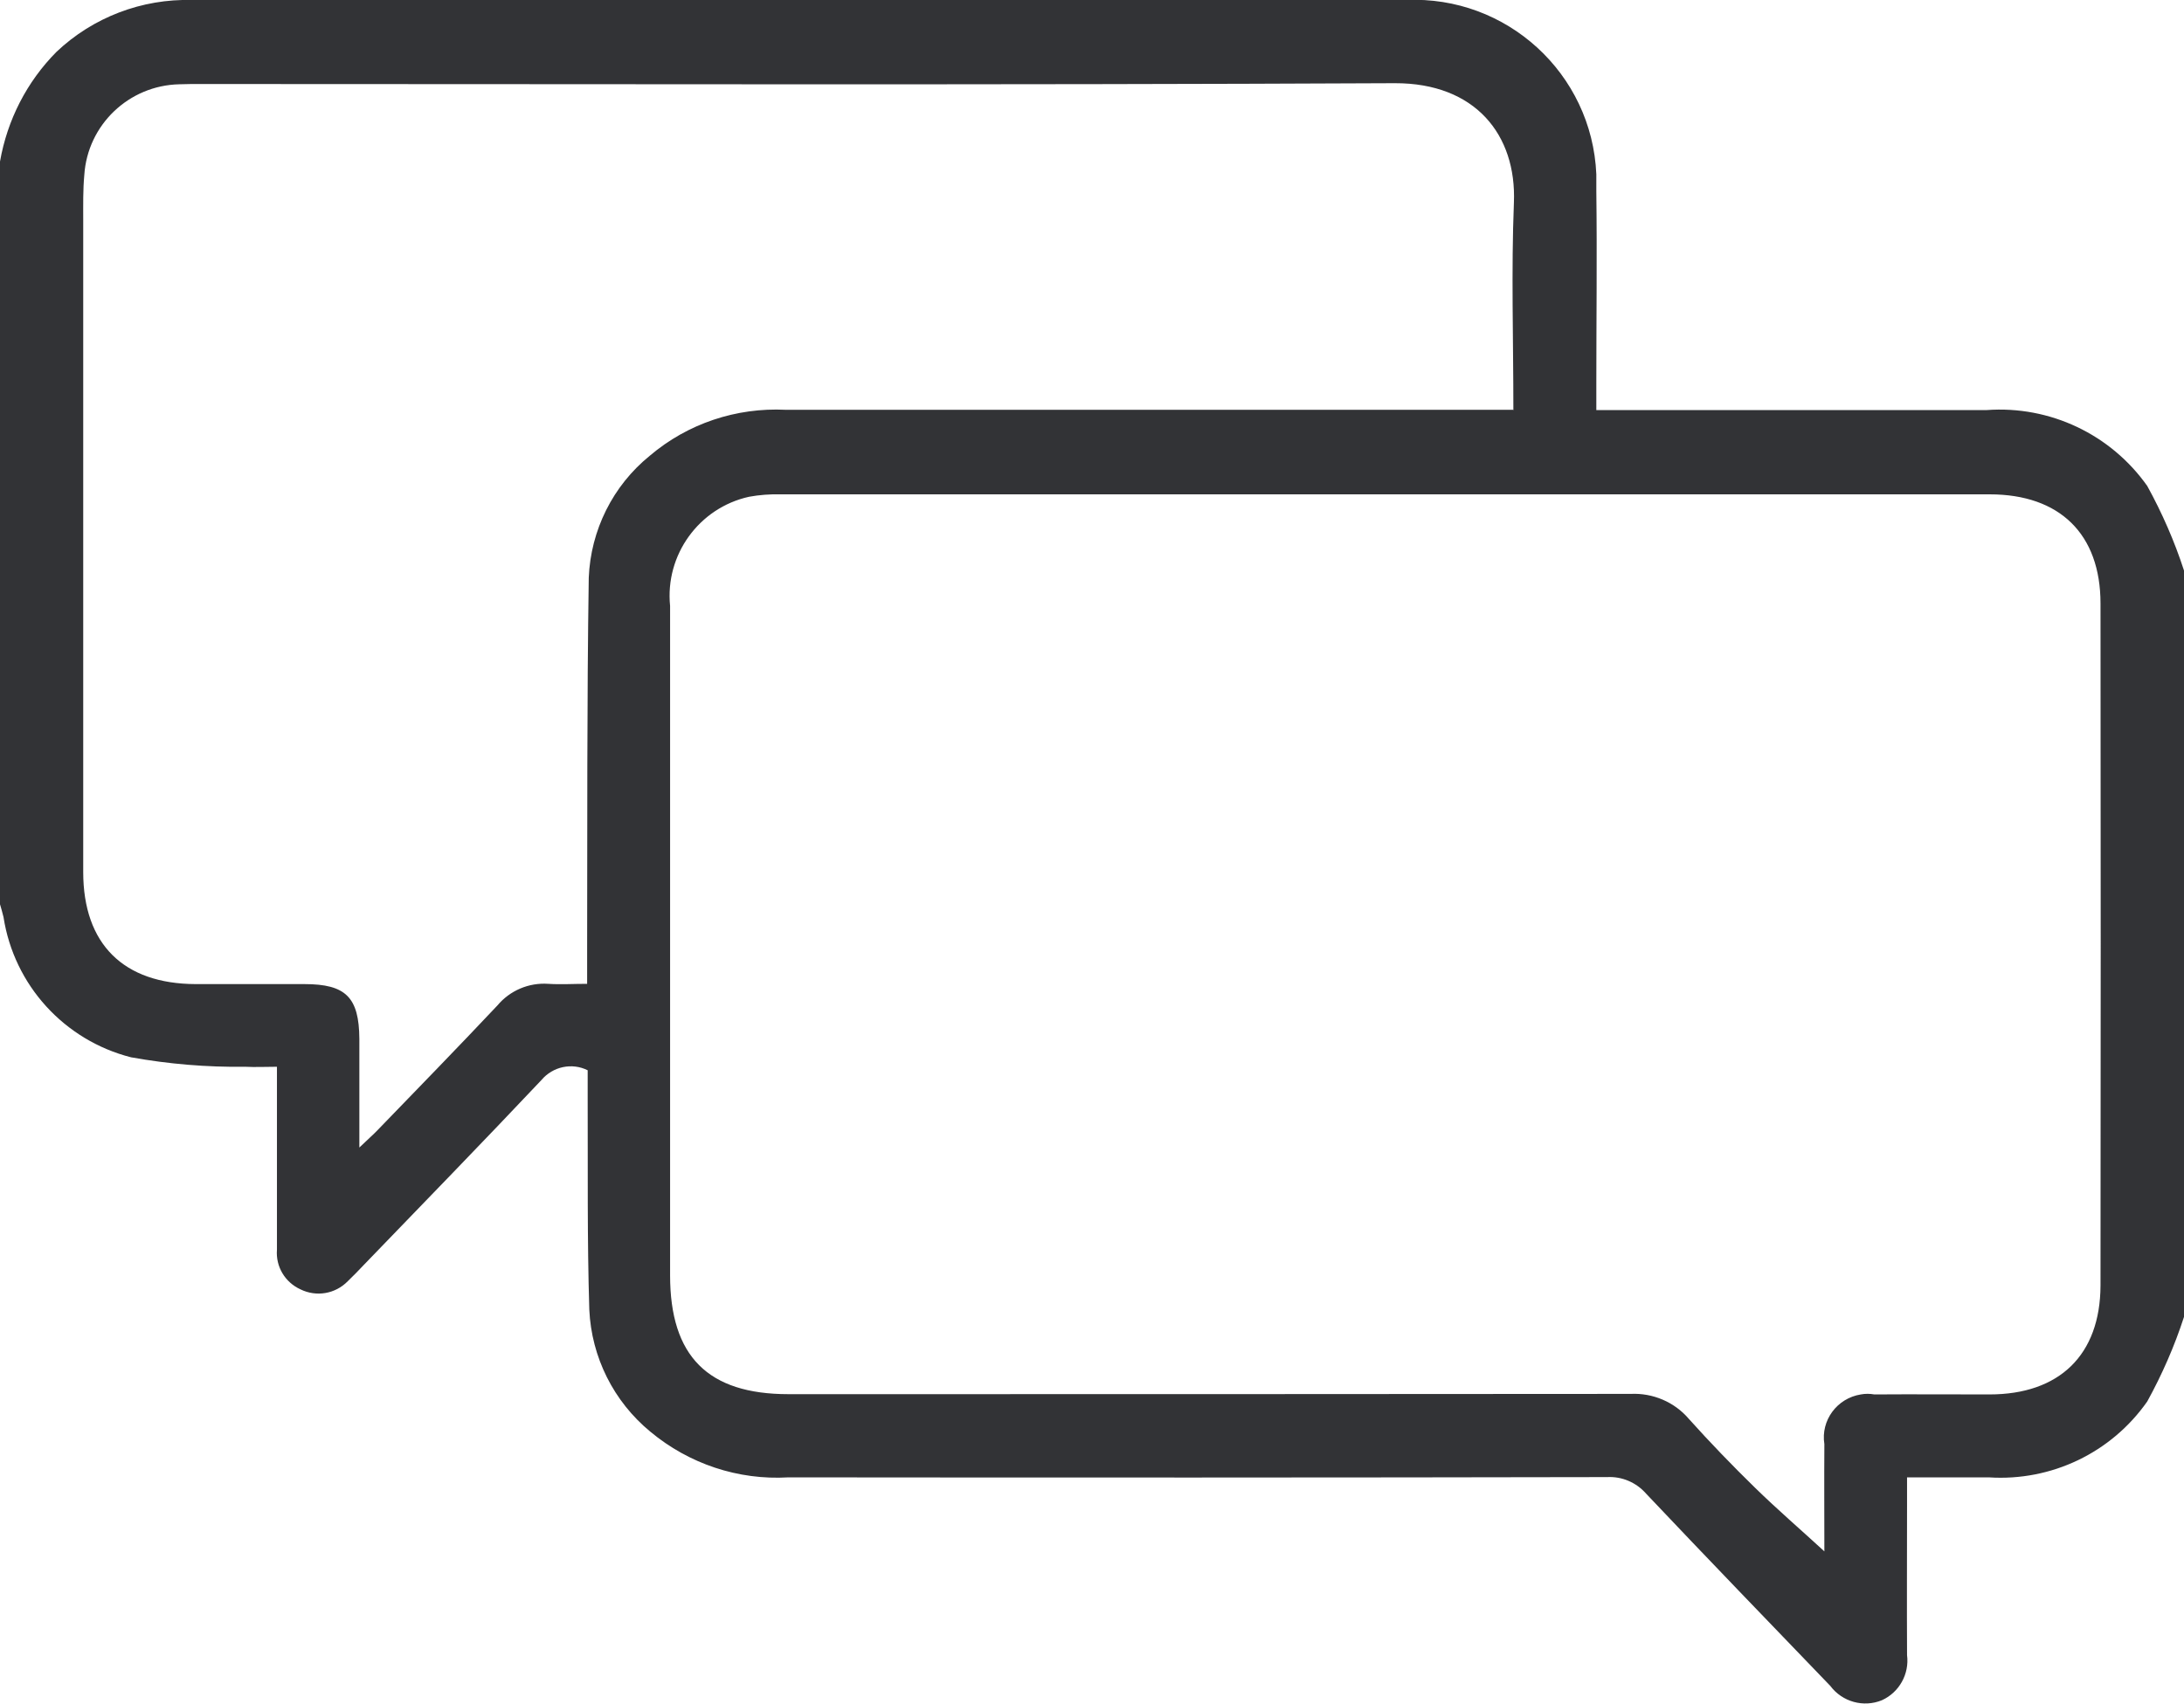 <?xml version="1.0" encoding="UTF-8"?><svg id="a" xmlns="http://www.w3.org/2000/svg" viewBox="0 0 80.83 63.08"><defs><style>.c{fill:#323336;}</style></defs><path id="b" class="c" d="M0,5.98C.27,4.44,.99,3.03,2.09,1.92,3.44,.64,5.25-.05,7.11,0,22.09,0,37.06,0,52.03,0c3.73-.17,6.89,2.72,7.05,6.45,0,.21,0,.41,0,.62,.03,2.39,0,4.79,0,7.18v.93h14.45c2.34-.17,4.59,.9,5.94,2.81,.55,1,1.01,2.05,1.36,3.13v27.63c-.35,1.08-.81,2.13-1.36,3.13-1.33,1.9-3.55,2.96-5.86,2.81h-3.03v.9c0,1.89-.01,3.79,0,5.68,.09,.7-.29,1.38-.93,1.67-.68,.28-1.47,.06-1.91-.53-2.28-2.37-4.56-4.73-6.82-7.12-.36-.41-.89-.64-1.44-.61-10.1,.02-20.2,.02-30.3,.01-1.86,.11-3.68-.5-5.11-1.69-1.36-1.12-2.18-2.76-2.26-4.52-.08-2.6-.05-5.21-.06-7.81v-1.05c-.58-.29-1.29-.14-1.71,.36-2.17,2.3-4.37,4.56-6.56,6.83-.2,.21-.4,.42-.61,.62-.46,.47-1.16,.59-1.75,.3-.57-.26-.92-.84-.87-1.47v-6.77c-.42,0-.8,.02-1.18,0-1.41,.02-2.83-.1-4.22-.35-2.47-.63-4.33-2.67-4.72-5.19-.04-.17-.09-.34-.14-.51V5.98M67.52,57.43c0-1.3-.01-2.64,0-3.97-.14-.88,.47-1.7,1.35-1.84,.16-.03,.33-.03,.5,0,1.42-.01,2.84,0,4.26,0,2.59,0,4.1-1.46,4.11-4.03,.01-8.42,.01-16.84,0-25.25,0-2.57-1.51-4.04-4.1-4.04H28.89c-.39-.01-.79,.02-1.17,.09-1.85,.41-3.11,2.15-2.92,4.04,0,8.26,0,16.52,0,24.78,0,3,1.4,4.4,4.38,4.4,10.39,0,20.78,0,31.17-.01,.82-.04,1.62,.3,2.15,.92,.79,.88,1.61,1.73,2.46,2.56,.82,.8,1.69,1.55,2.55,2.34M56.01,15.19c0-2.65-.08-5.18,.02-7.69s-1.43-4.43-4.41-4.42c-14.73,.07-29.46,.03-44.19,.03-.26,0-.53,0-.79,.01-1.87,.04-3.4,1.5-3.52,3.36-.05,.55-.04,1.1-.04,1.65v24.15c0,2.67,1.49,4.14,4.16,4.15h4.03c1.53,0,2.02,.49,2.03,2.03,0,1.28,0,2.56,0,4.02,.32-.31,.51-.47,.68-.65,1.48-1.53,2.97-3.06,4.43-4.61,.46-.55,1.16-.85,1.88-.8,.46,.03,.92,0,1.44,0v-1.14c.01-4.63-.01-9.26,.06-13.89,.07-1.76,.89-3.41,2.26-4.52,1.4-1.19,3.2-1.79,5.03-1.7,8.6,0,17.2,0,25.8,0h1.12"/></svg>